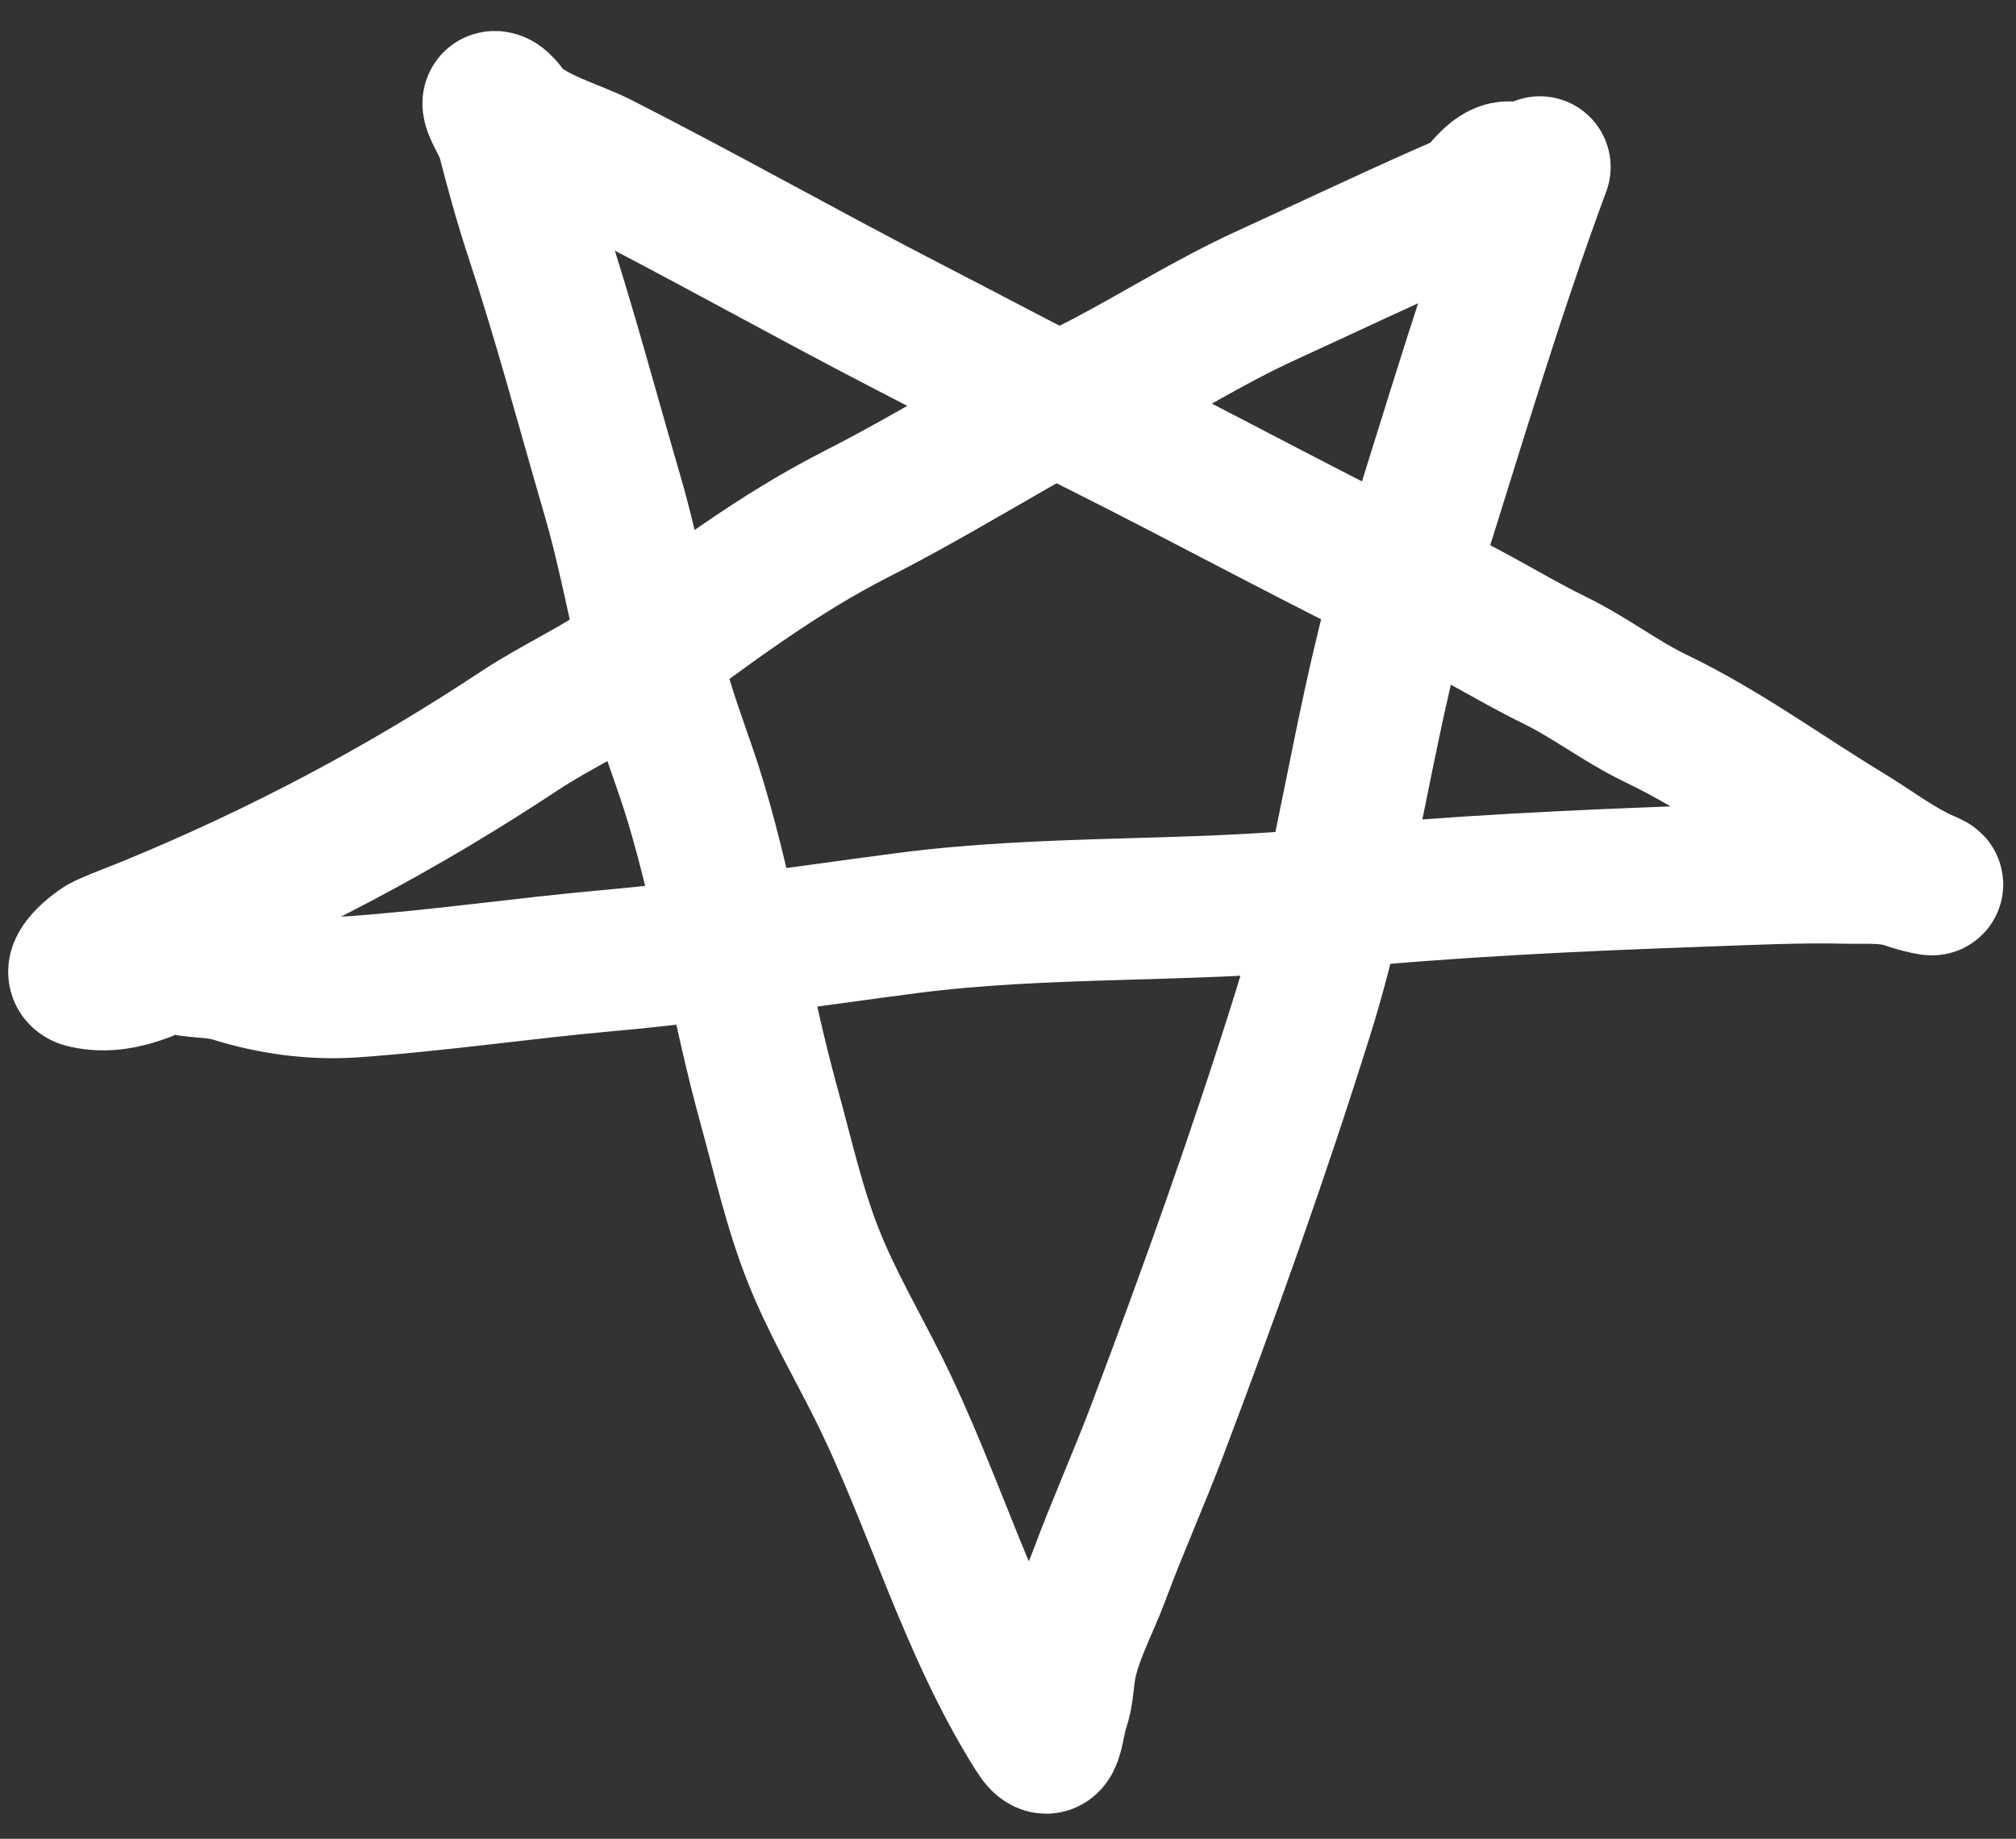 <svg width="57" height="52" viewBox="0 0 57 52" fill="none" xmlns="http://www.w3.org/2000/svg">
<rect x="0" y="0" width="57" height="52" fill="#333333" stroke="none"/>
<path d="M43.539 4.723C42.178 8.389 41.086 12.12 39.904 15.841C38.573 20.026 38.15 24.459 36.843 28.643C35.606 32.603 34.201 36.53 32.734 40.411C32.208 41.804 31.598 43.161 31.079 44.559C30.768 45.397 30.241 46.352 30.108 47.245C30.058 47.585 30.046 47.95 29.932 48.277C29.748 48.803 29.772 49.776 29.287 49.005C27.348 45.928 26.419 42.407 24.801 39.184C24.197 37.98 23.504 36.788 23.006 35.536C22.458 34.163 22.143 32.723 21.75 31.302C20.963 28.454 20.524 25.535 19.677 22.699C19.333 21.546 18.873 20.45 18.571 19.282C18.117 17.525 17.818 15.729 17.309 13.987C16.6 11.554 15.964 9.143 15.172 6.74C14.857 5.787 14.596 4.85 14.349 3.88C14.264 3.545 13.722 2.769 14.045 2.889C14.187 2.942 14.342 3.199 14.445 3.309C15.022 3.926 16.212 4.236 16.954 4.614C19.901 6.114 22.78 7.744 25.722 9.262C27.517 10.187 29.299 11.141 31.103 12.046C34.307 13.652 37.455 15.383 40.686 16.931C41.806 17.468 42.859 18.135 43.973 18.68C44.961 19.163 45.824 19.839 46.813 20.315C48.715 21.23 50.403 22.476 52.201 23.566C52.944 24.016 53.682 24.59 54.483 24.929C54.988 25.143 54.117 24.909 53.98 24.858C53.397 24.642 52.812 24.701 52.198 24.688C50.858 24.657 49.517 24.723 48.179 24.771C44.625 24.899 41.037 25.061 37.499 25.415C33.551 25.81 29.566 25.593 25.627 26.107C22.809 26.475 20.012 26.913 17.18 27.167C14.781 27.382 12.392 27.736 9.989 27.906C8.844 27.986 7.679 27.825 6.584 27.481C6.038 27.31 5.458 27.389 4.905 27.206C4.658 27.125 4.331 27.369 4.118 27.45C3.565 27.661 2.994 27.783 2.406 27.647C1.858 27.52 2.754 26.819 2.969 26.72C3.39 26.527 3.832 26.37 4.262 26.193C7.949 24.674 11.367 22.866 14.688 20.667C15.756 19.96 16.939 19.45 17.967 18.683C19.956 17.199 21.984 15.672 24.201 14.543C25.719 13.771 27.183 12.903 28.66 12.056C29.475 11.588 30.362 11.263 31.194 10.828C32.732 10.021 34.188 9.097 35.771 8.37C37.49 7.582 39.191 6.774 40.919 6.009C41.203 5.883 41.514 5.778 41.742 5.566C42.002 5.322 42.297 4.853 42.673 4.866" stroke="white" stroke-width="4" stroke-linecap="round"/>
</svg>
